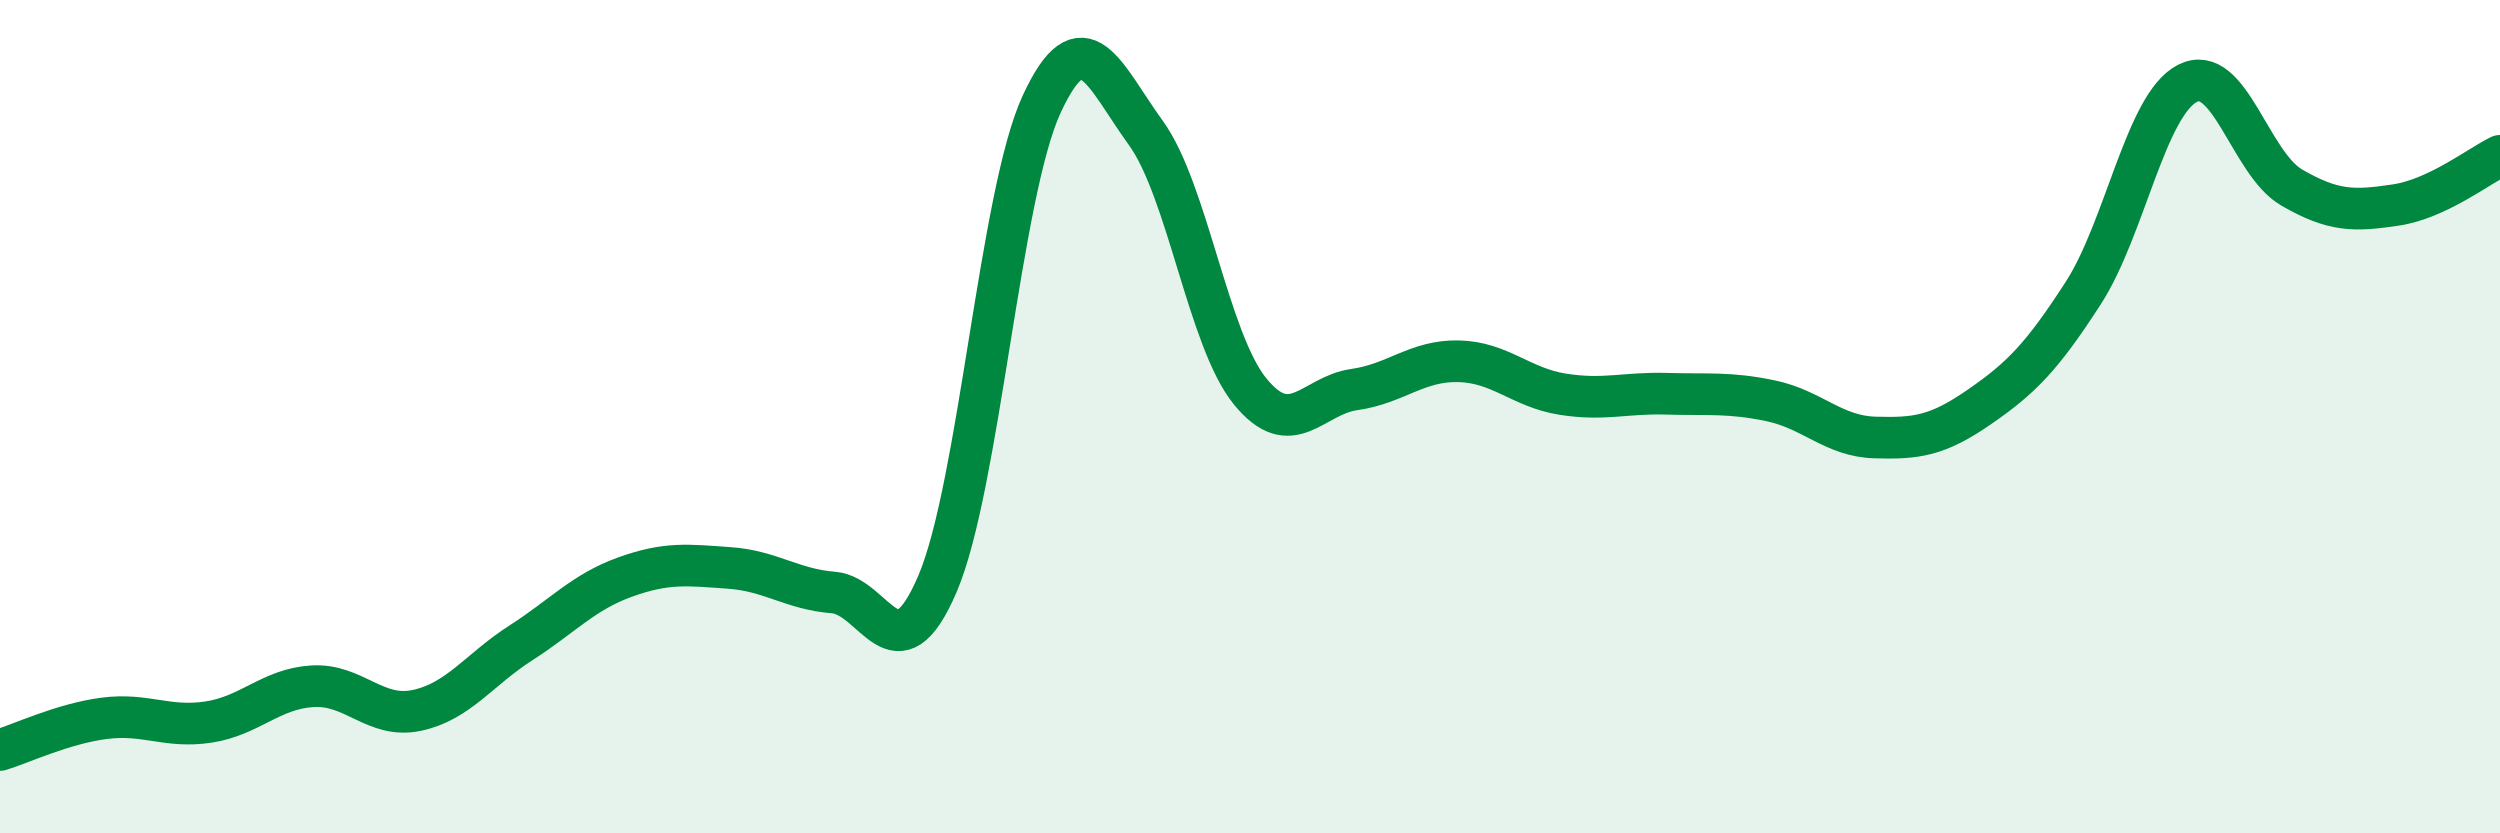 
    <svg width="60" height="20" viewBox="0 0 60 20" xmlns="http://www.w3.org/2000/svg">
      <path
        d="M 0,18 C 0.5,17.85 1.5,17.37 2.5,17.24 C 3.5,17.11 4,17.48 5,17.33 C 6,17.18 6.5,16.53 7.5,16.47 C 8.5,16.41 9,17.26 10,17.05 C 11,16.84 11.5,16.07 12.5,15.43 C 13.5,14.79 14,14.21 15,13.85 C 16,13.49 16.5,13.56 17.5,13.63 C 18.5,13.7 19,14.14 20,14.22 C 21,14.3 21.5,16.35 22.5,14.01 C 23.5,11.67 24,4.66 25,2.5 C 26,0.34 26.5,1.81 27.5,3.19 C 28.5,4.57 29,8.16 30,9.39 C 31,10.62 31.5,9.49 32.5,9.35 C 33.5,9.21 34,8.65 35,8.67 C 36,8.69 36.5,9.3 37.5,9.46 C 38.5,9.62 39,9.42 40,9.45 C 41,9.48 41.5,9.41 42.5,9.62 C 43.5,9.83 44,10.47 45,10.5 C 46,10.53 46.5,10.46 47.5,9.77 C 48.5,9.08 49,8.58 50,7.03 C 51,5.48 51.5,2.51 52.5,2 C 53.5,1.49 54,3.92 55,4.5 C 56,5.08 56.5,5.07 57.5,4.92 C 58.5,4.77 59.5,3.98 60,3.74L60 20L0 20Z"
        fill="#008740"
        opacity="0.1"
        stroke-linecap="round"
        stroke-linejoin="round"
      />
      <path
        d="M 0,18 C 0.5,17.85 1.5,17.37 2.5,17.24 C 3.5,17.11 4,17.48 5,17.33 C 6,17.18 6.5,16.53 7.5,16.47 C 8.5,16.41 9,17.26 10,17.05 C 11,16.84 11.5,16.07 12.5,15.43 C 13.5,14.79 14,14.21 15,13.85 C 16,13.49 16.5,13.56 17.5,13.63 C 18.5,13.7 19,14.14 20,14.22 C 21,14.3 21.5,16.35 22.5,14.01 C 23.5,11.67 24,4.66 25,2.5 C 26,0.34 26.5,1.81 27.5,3.19 C 28.5,4.57 29,8.16 30,9.39 C 31,10.62 31.5,9.49 32.5,9.35 C 33.5,9.21 34,8.65 35,8.67 C 36,8.69 36.5,9.3 37.5,9.46 C 38.5,9.62 39,9.42 40,9.45 C 41,9.48 41.5,9.41 42.5,9.62 C 43.5,9.83 44,10.47 45,10.5 C 46,10.53 46.5,10.46 47.5,9.77 C 48.5,9.08 49,8.58 50,7.03 C 51,5.48 51.5,2.51 52.5,2 C 53.5,1.49 54,3.92 55,4.5 C 56,5.08 56.5,5.07 57.5,4.92 C 58.5,4.77 59.5,3.98 60,3.74"
        stroke="#008740"
        stroke-width="1"
        fill="none"
        stroke-linecap="round"
        stroke-linejoin="round"
      />
    </svg>
  
